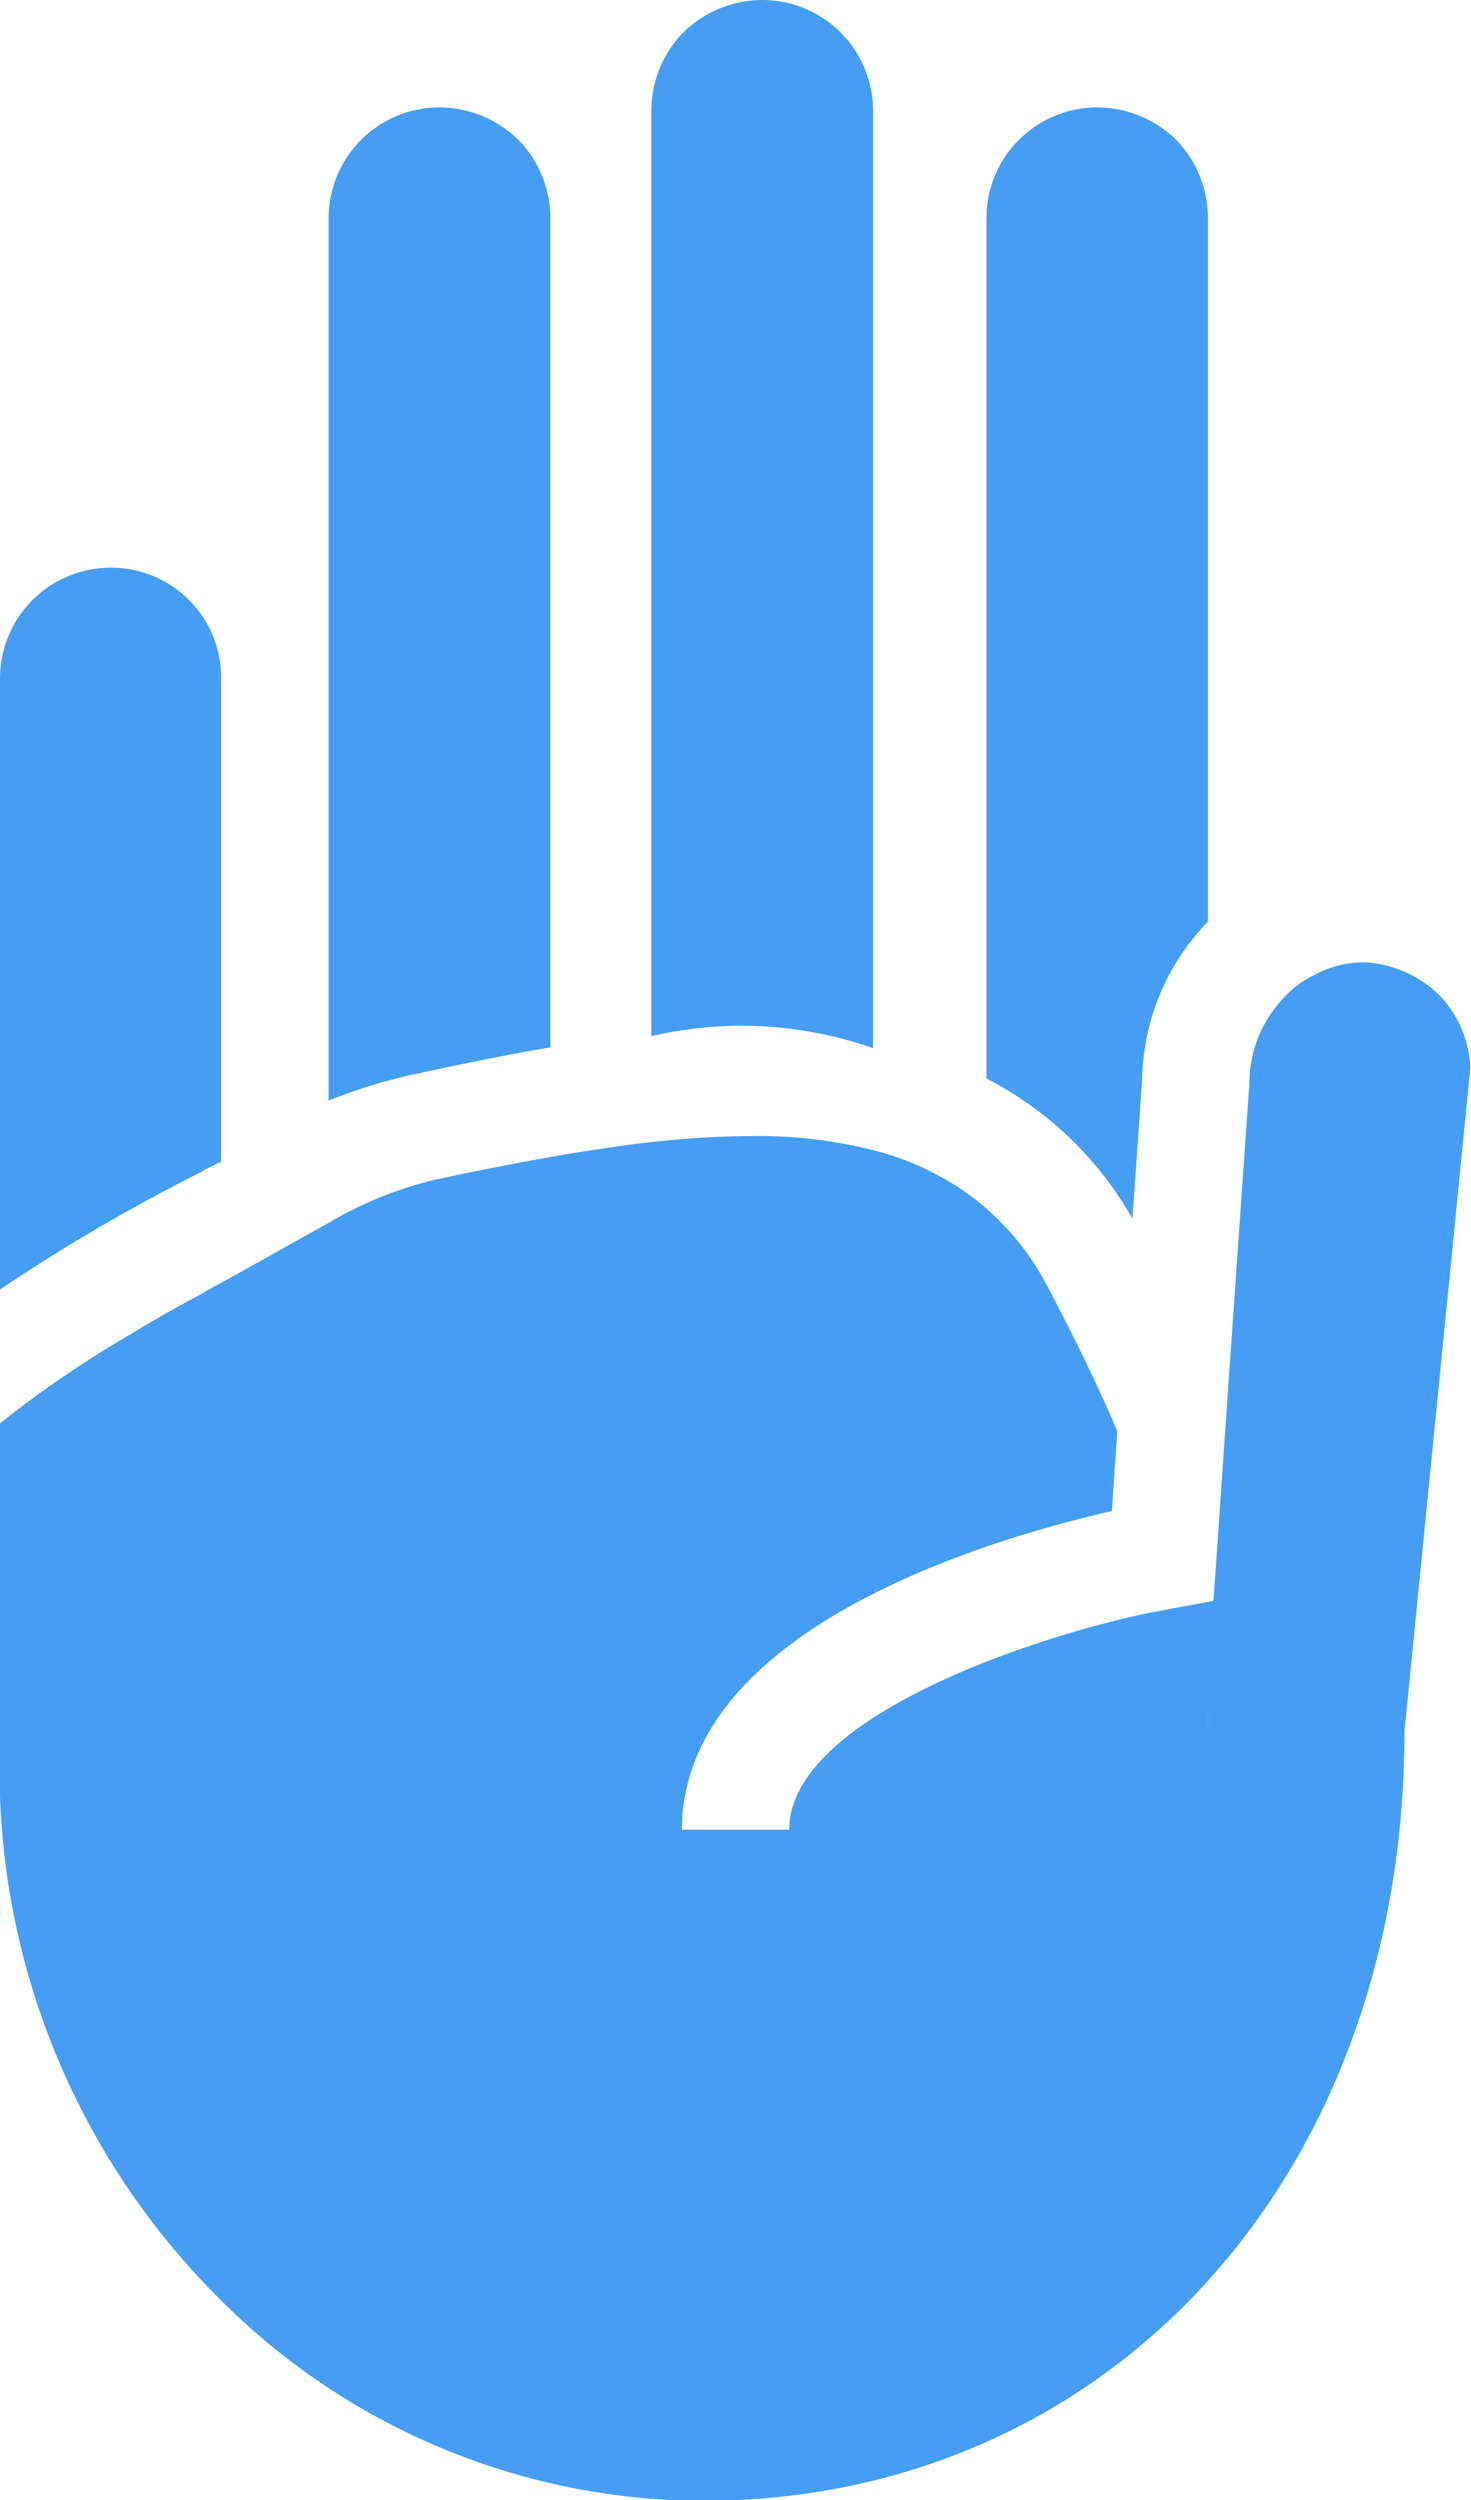 <svg xmlns="http://www.w3.org/2000/svg" width="24.581" height="41.76" viewBox="0 0 24.581 41.76"><g transform="translate(-154.373 -356.199)"><path d="M164.2,360.047V373.9c-.807.135-1.579.3-2.279.449a8.93,8.93,0,0,0-1.426.44V360.047a1.851,1.851,0,0,1,1.848-1.848,1.9,1.9,0,0,1,1.319.538A1.876,1.876,0,0,1,164.2,360.047Z" transform="translate(-0.63 -0.206)" fill="#469ef4" fill-rule="evenodd"/><path d="M166.505,358.047v15.46a6.633,6.633,0,0,1,3.705.2V358.047a1.851,1.851,0,0,0-1.848-1.848,1.9,1.9,0,0,0-1.319.538A1.876,1.876,0,0,0,166.505,358.047Z" transform="translate(-1.248)" fill="#469ef4" fill-rule="evenodd"/><path d="M159.5,379.558l-.009.009v-.018Z" transform="translate(-0.527 -2.403)" fill="#469ef4" fill-rule="evenodd"/><path d="M178.415,374.657a1.931,1.931,0,0,0-1.2-.538,1.712,1.712,0,0,0-.861.2,1.613,1.613,0,0,0-.44.3,2.219,2.219,0,0,0-.458.619,2.124,2.124,0,0,0-.206.906l-.386,5.544-.17,2.476-.045.619-.09.018-.592.108a.054.054,0,0,0-.036.009c-.108.018-.224.045-.35.063-2.2.466-6.02,1.821-6.02,3.624h-1.794a3.126,3.126,0,0,1,.144-.933c.8-2.575,4.782-3.84,6.728-4.315.108-.027.215-.054.314-.072l.09-1.337c-.3-.709-.682-1.5-1.157-2.4a4.412,4.412,0,0,0-1.032-1.319,4.025,4.025,0,0,0-.9-.6.031.031,0,0,0-.018-.009.982.982,0,0,0-.1-.054,4.786,4.786,0,0,0-.78-.287,7.829,7.829,0,0,0-2.153-.26,15.418,15.418,0,0,0-1.543.09c-.3.027-.592.072-.9.117s-.592.09-.9.144c-.592.108-1.2.224-1.821.359-.027.009-.063.009-.09.018a6.439,6.439,0,0,0-1.794.727c-.432.242-1.507.843-1.794,1-.108.063-.224.117-.332.188q-.632.336-1.184.673a18.035,18.035,0,0,0-2.18,1.489v5.8a12.461,12.461,0,0,0,3.669,8.81,11.437,11.437,0,0,0,8.083,3.382h.108c6.737-.063,11.617-5.463,11.617-12.846l1.1-11.079A1.835,1.835,0,0,0,178.415,374.657ZM174.558,386.9v-.233l.054.1Z" transform="translate(0 -1.844)" fill="#469ef4" fill-rule="evenodd"/><path d="M159.5,379.558l-.009.009v-.018Z" transform="translate(-0.527 -2.403)" fill="#469ef4"/><g transform="translate(169.938 357.993)"><path d="M176.448,360.047V371.8a3.879,3.879,0,0,0-1.1,2.646l-.161,2.315a5.907,5.907,0,0,0-2.44-2.341V360.047a1.851,1.851,0,0,1,1.848-1.848,1.9,1.9,0,0,1,1.319.538A1.876,1.876,0,0,1,176.448,360.047Z" transform="translate(-171.828 -358.199)" fill="#469ef4" fill-rule="evenodd"/><path d="M171.741,378.019v.009a.031.031,0,0,0-.018-.009Z" transform="translate(-171.723 -360.238)" fill="#469ef4"/><path d="M176.927,388.208l-.054.135v-.233Z" transform="translate(-172.253 -361.277)" fill="#469ef4"/></g><g transform="translate(158.966 375.774)"><path d="M159.5,379.558l-.009.009v-.018Z" transform="translate(-159.493 -378.176)" fill="#469ef4" fill-rule="evenodd"/><path d="M171.741,378.019v.009a.031.031,0,0,0-.018-.009Z" transform="translate(-160.751 -378.019)" fill="#469ef4" fill-rule="evenodd"/><path d="M176.927,388.208l-.054.135v-.233Z" transform="translate(-161.281 -379.057)" fill="#469ef4" fill-rule="evenodd"/><path d="M170.465,378.019a.031.031,0,0,1,.018.009v-.009Zm-10.972,1.373v.018l.009-.009Zm15.592,7.679v.233l.054-.135Z" transform="translate(-159.493 -378.019)" fill="#469ef4"/></g><g transform="translate(154.373 365.681)"><path d="M158.069,368.617v8.074c-.081.036-.161.081-.242.117a.787.787,0,0,0-.09.054,30.621,30.621,0,0,0-3.364,1.965V368.617a1.851,1.851,0,0,1,1.848-1.848,1.838,1.838,0,0,1,1.848,1.848Z" transform="translate(-154.373 -366.769)" fill="#469ef4" fill-rule="evenodd"/><path d="M166.927,388.208l-.054.135v-.233Z" transform="translate(-155.659 -368.965)" fill="#469ef4" fill-rule="evenodd"/></g><path d="M159.5,379.558l-.009.009v-.018Z" transform="translate(-0.527 -2.403)" fill="#469ef4"/></g></svg>